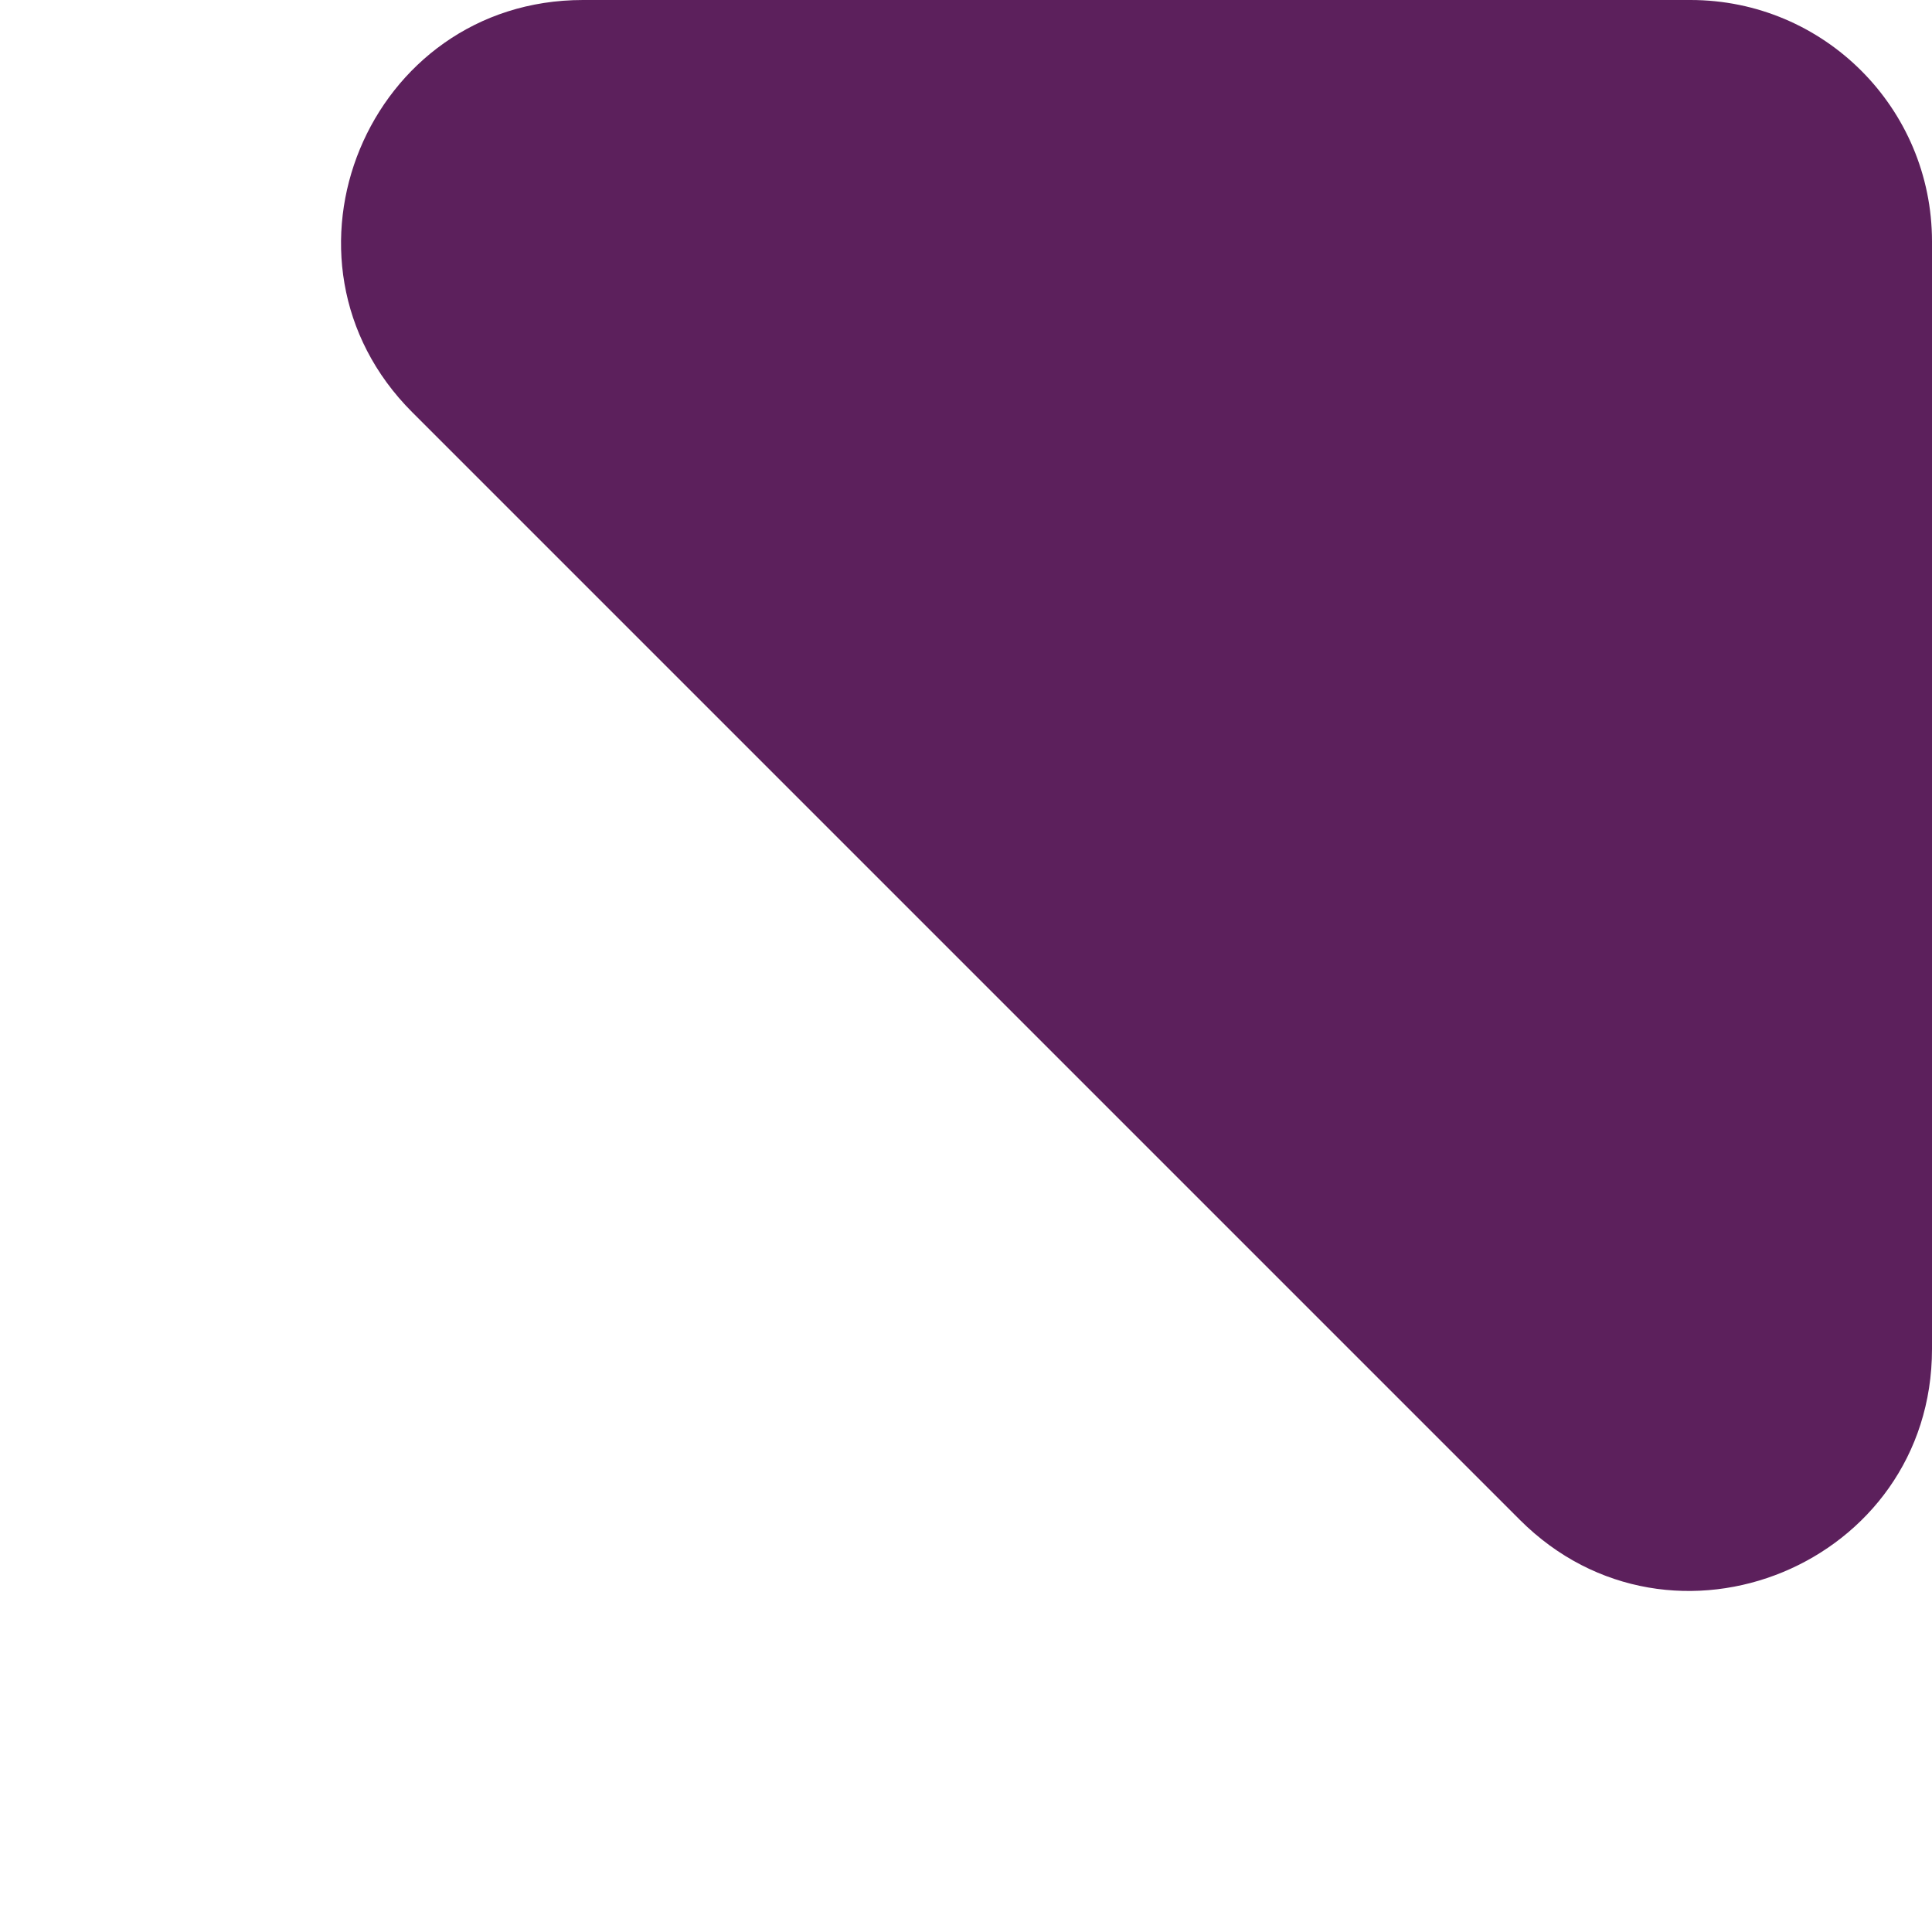 <svg width="16" height="16" viewBox="0 0 16 16" fill="none" xmlns="http://www.w3.org/2000/svg">
    <g clip-path="url(#clip0_226_8991)">
    <path d="M16 2C16 0.895 15.105 0 14 0L4.828 0C3.047 0 2.154 2.154 3.414 3.414L12.586 12.586C13.846 13.846 16 12.953 16 11.172V2Z" fill="#5C205C"/>
    </g>
    <defs>
    <clipPath id="clip0_226_8991">
    <rect width="16" height="16" fill="white"/>
    </clipPath>
    </defs>
    </svg>
